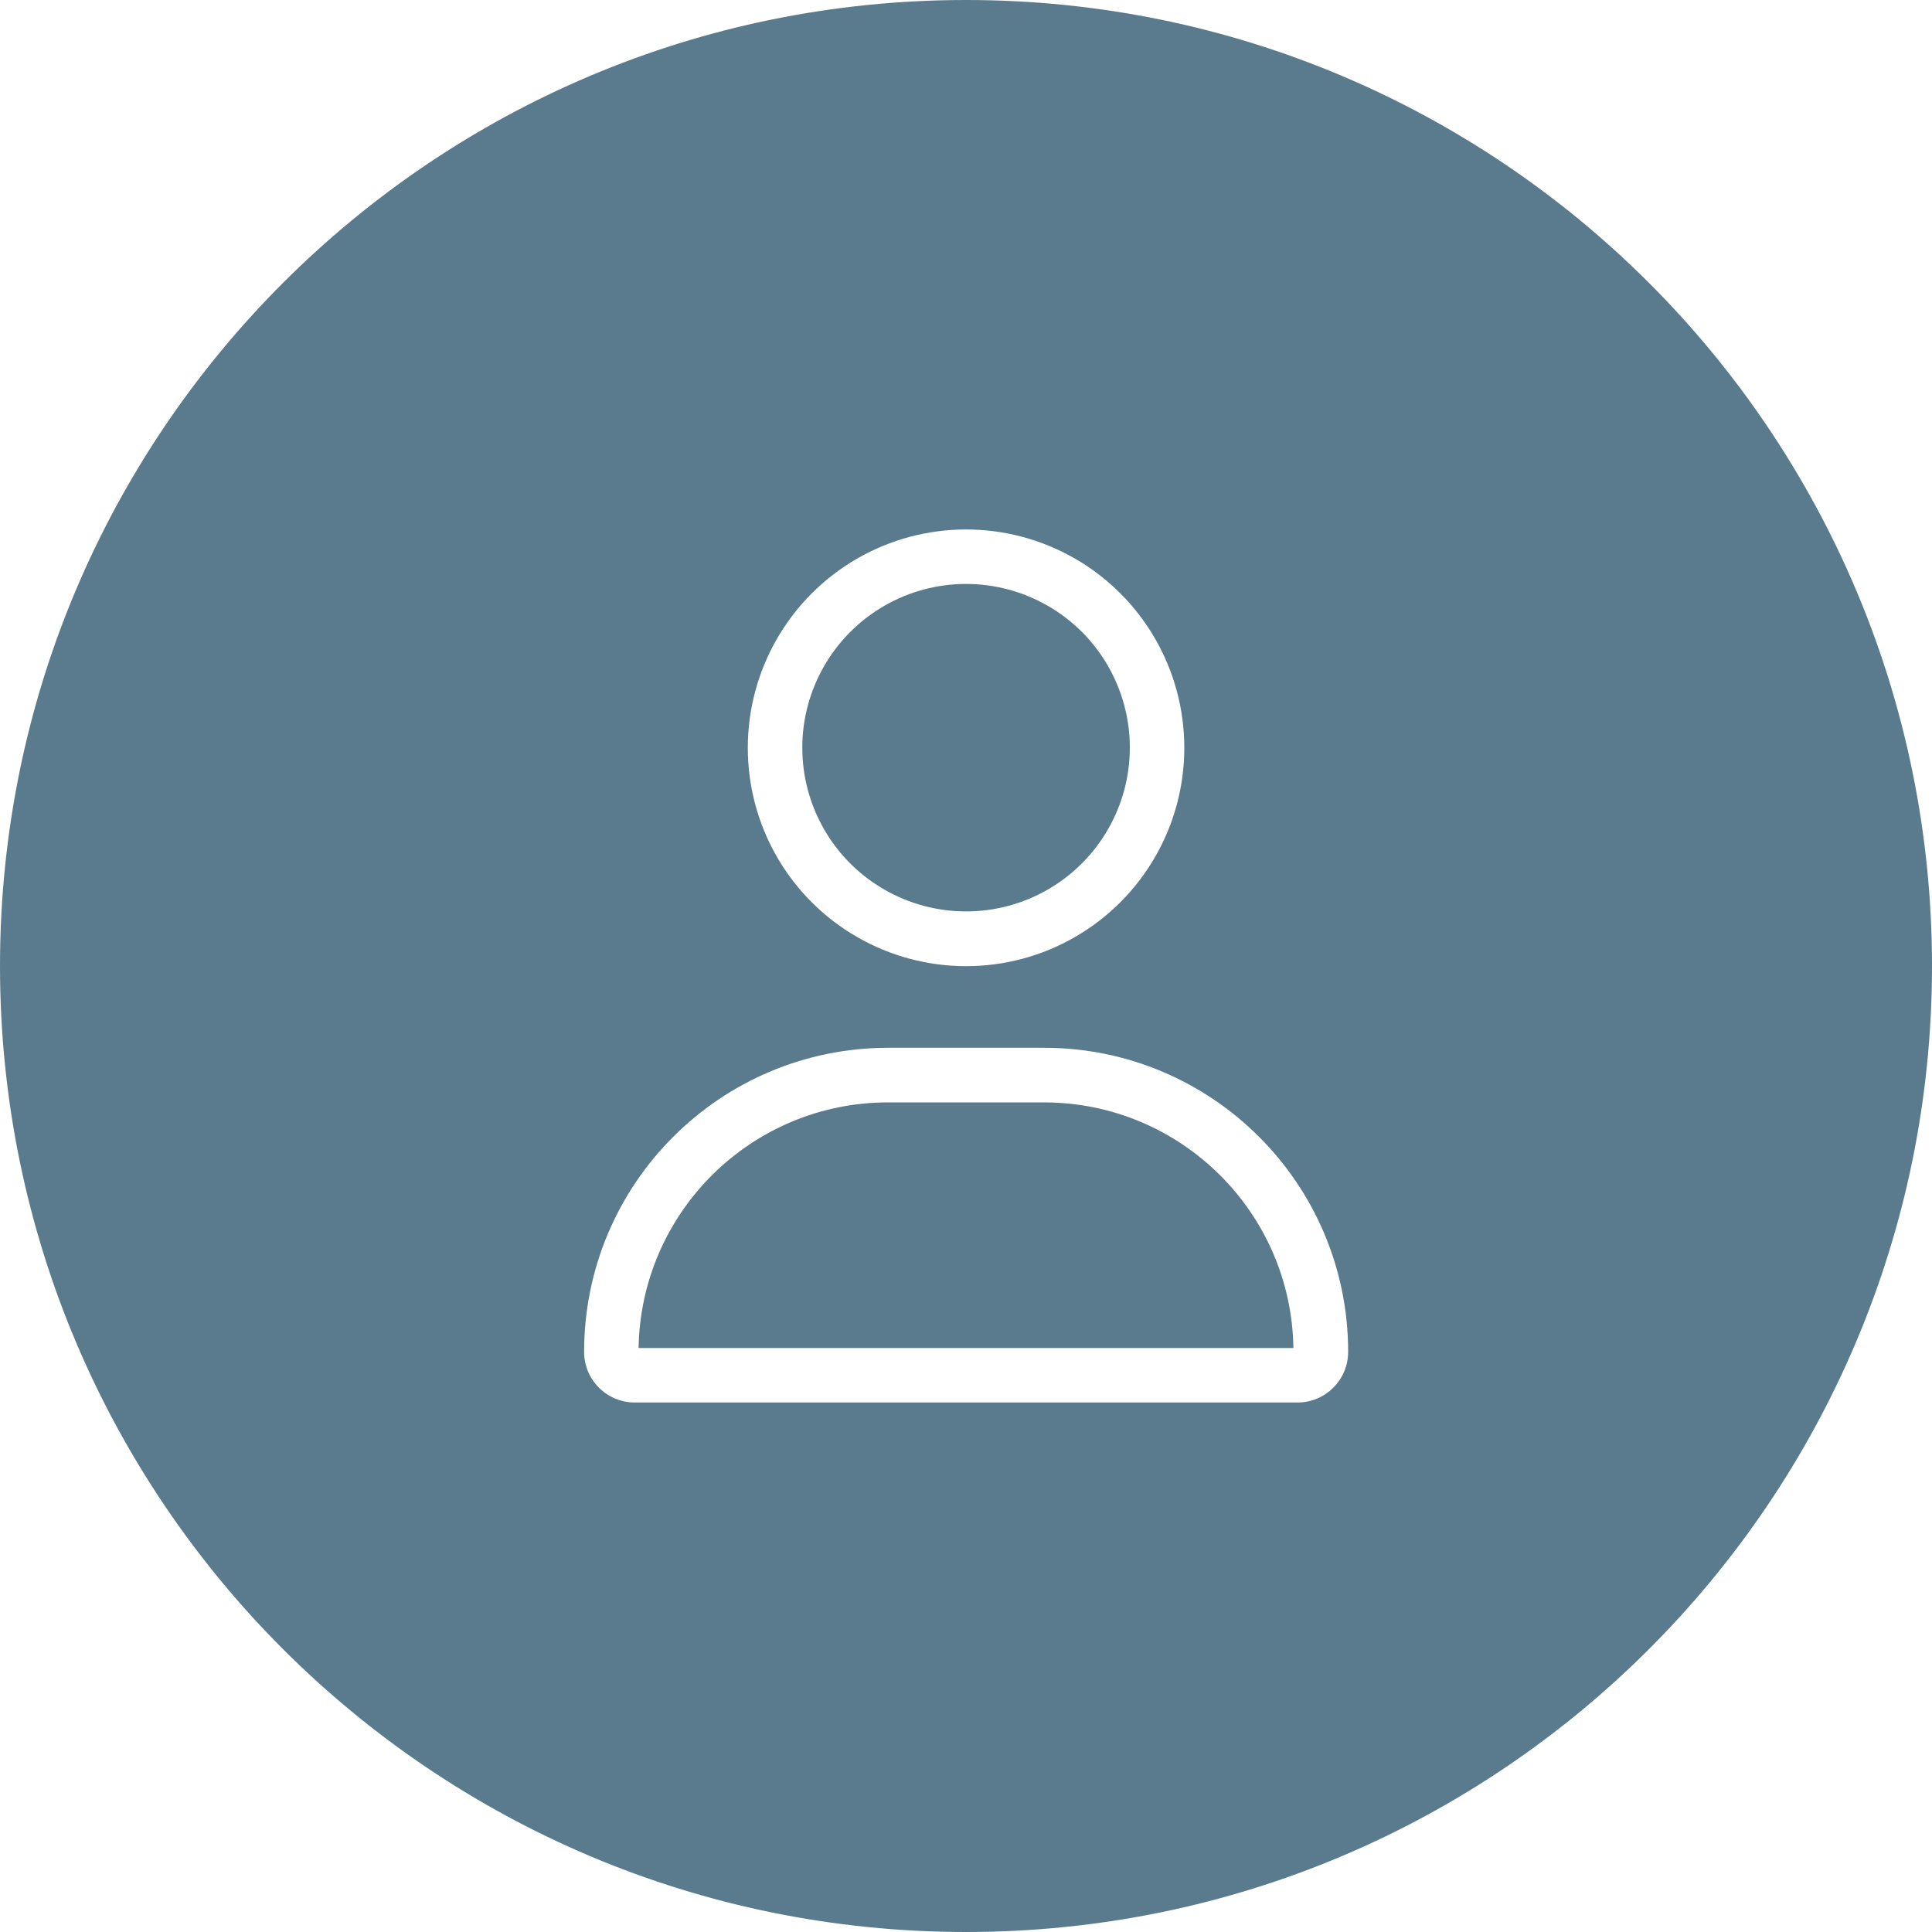<?xml version="1.0" encoding="UTF-8"?><svg id="Ebene_1" xmlns="http://www.w3.org/2000/svg" viewBox="0 0 150 150"><path d="M81.05,85.59h-12.1c-10.59,0-19.2,8.51-19.37,19.07h50.84c-.16-10.55-8.77-19.07-19.37-19.07Z" style="fill:#597b8d; fill-rule:evenodd;"/><path d="M68.65,69.06c3.93,2.27,8.78,2.27,12.71,0s6.36-6.47,6.36-11.01-2.42-8.74-6.36-11.01-8.78-2.27-12.71,0c-3.93,2.27-6.36,6.47-6.36,11.01s2.42,8.74,6.36,11.01Z" style="fill:#597b8d; fill-rule:evenodd;"/><path d="M75,0C33.58,0,0,33.58,0,75s33.58,75,75,75,75-33.58,75-75S116.42,0,75,0ZM66.53,43.38c5.24-3.03,11.7-3.03,16.95,0,5.24,3.03,8.47,8.62,8.47,14.68s-3.23,11.65-8.47,14.68c-5.24,3.03-11.7,3.03-16.95,0s-8.47-8.62-8.47-14.68,3.23-11.65,8.47-14.68ZM100.73,108.89h-51.45c-2.17,0-3.93-1.76-3.93-3.93,0-13.04,10.57-23.61,23.61-23.61h12.1c13.04,0,23.61,10.57,23.61,23.61,0,2.17-1.76,3.93-3.93,3.93Z" style="fill:#597b8d; fill-rule:evenodd;"/></svg>